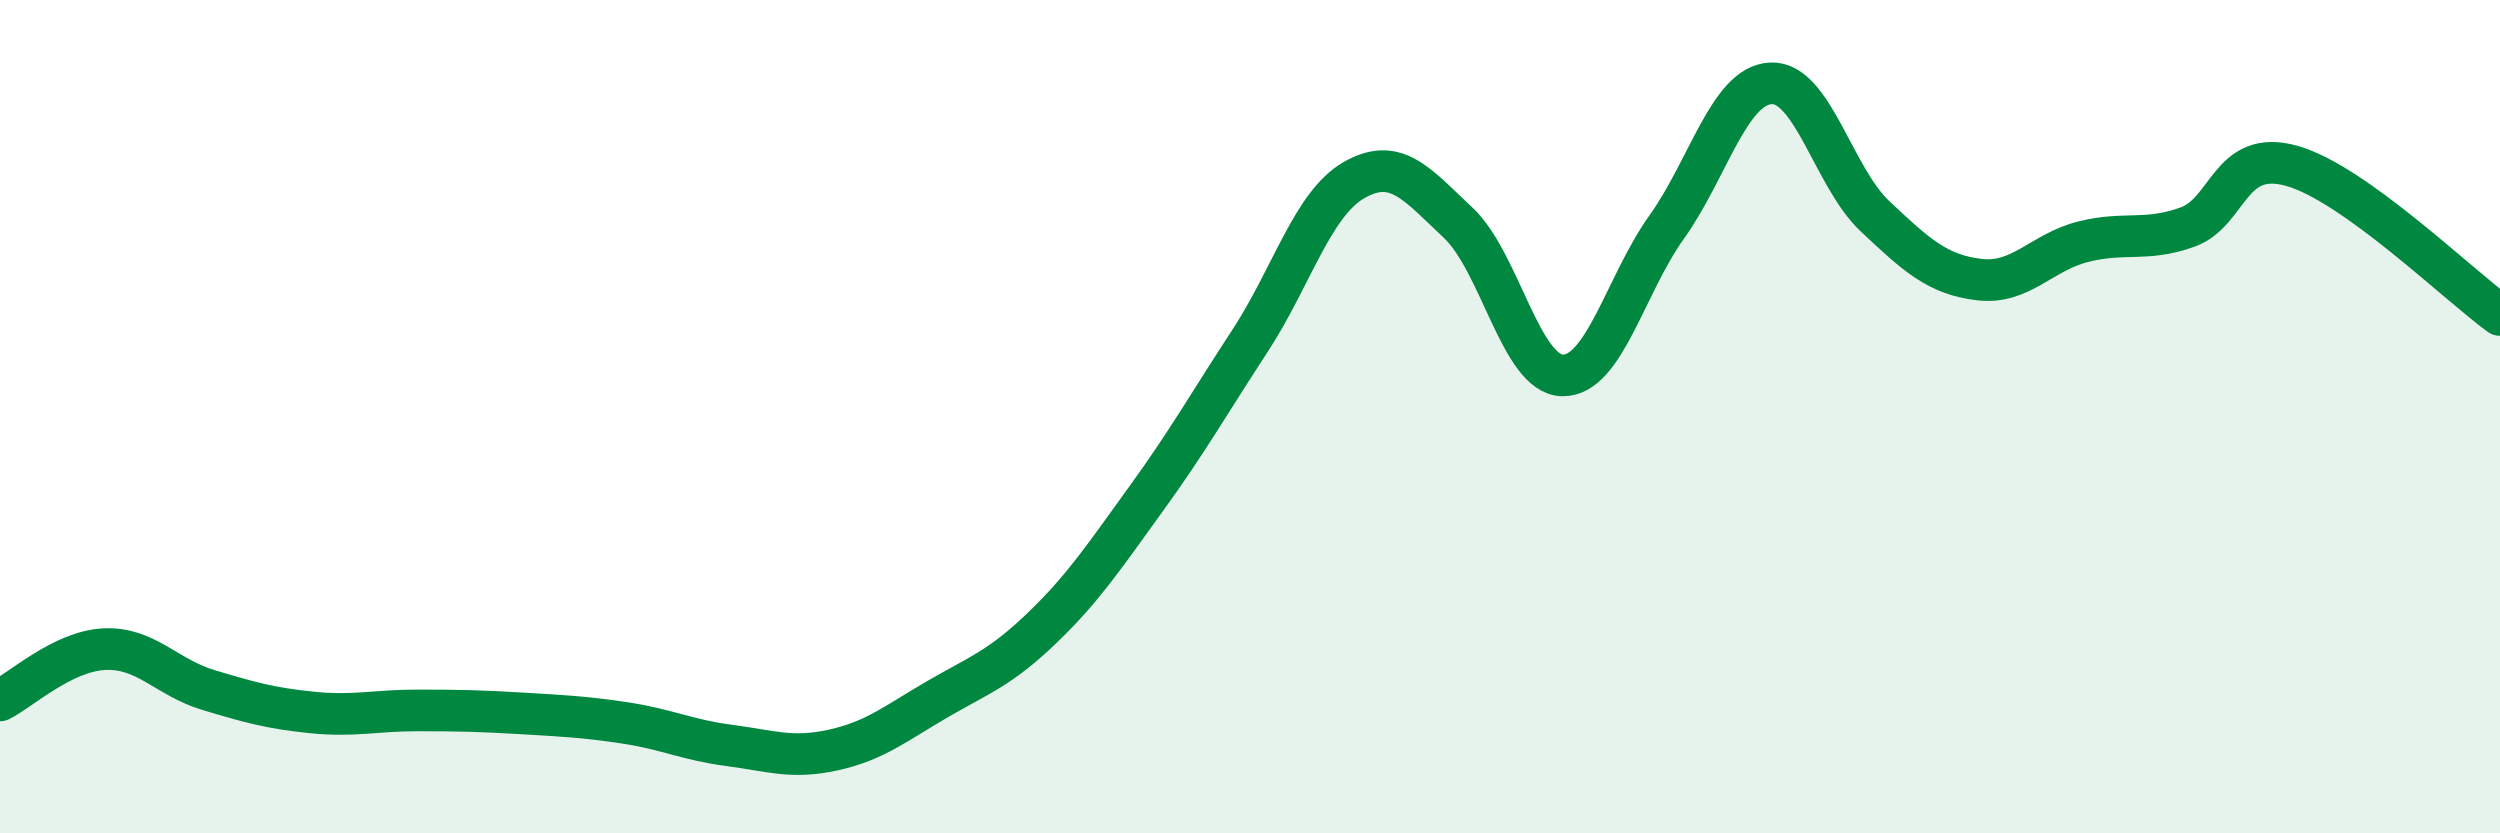 
    <svg width="60" height="20" viewBox="0 0 60 20" xmlns="http://www.w3.org/2000/svg">
      <path
        d="M 0,16.81 C 0.5,16.56 1.5,15.63 2.5,15.58 C 3.5,15.53 4,16.26 5,16.56 C 6,16.86 6.5,17 7.5,17.1 C 8.5,17.2 9,17.05 10,17.05 C 11,17.05 11.5,17.06 12.5,17.12 C 13.5,17.18 14,17.2 15,17.35 C 16,17.5 16.5,17.76 17.5,17.89 C 18.5,18.02 19,18.22 20,18 C 21,17.78 21.5,17.36 22.5,16.78 C 23.5,16.2 24,16.04 25,15.08 C 26,14.12 26.5,13.36 27.5,11.98 C 28.5,10.6 29,9.71 30,8.18 C 31,6.65 31.5,4.89 32.5,4.32 C 33.5,3.75 34,4.41 35,5.35 C 36,6.29 36.5,8.99 37.5,9.01 C 38.5,9.03 39,6.85 40,5.45 C 41,4.05 41.5,2.05 42.5,2 C 43.5,1.95 44,4.25 45,5.19 C 46,6.13 46.5,6.59 47.5,6.71 C 48.5,6.83 49,6.05 50,5.8 C 51,5.55 51.5,5.81 52.5,5.45 C 53.5,5.09 53.5,3.56 55,3.98 C 56.5,4.4 59,6.84 60,7.56L60 20L0 20Z"
        fill="#008740"
        opacity="0.1"
        stroke-linecap="round"
        stroke-linejoin="round"
      />
      <path
        d="M 0,16.81 C 0.5,16.56 1.5,15.63 2.5,15.58 C 3.5,15.53 4,16.26 5,16.56 C 6,16.86 6.5,17 7.5,17.1 C 8.5,17.2 9,17.05 10,17.05 C 11,17.05 11.5,17.06 12.5,17.12 C 13.5,17.18 14,17.2 15,17.35 C 16,17.5 16.5,17.76 17.5,17.89 C 18.5,18.02 19,18.22 20,18 C 21,17.78 21.5,17.36 22.5,16.78 C 23.5,16.2 24,16.04 25,15.08 C 26,14.12 26.5,13.36 27.5,11.98 C 28.5,10.6 29,9.71 30,8.18 C 31,6.65 31.5,4.89 32.5,4.32 C 33.5,3.75 34,4.41 35,5.35 C 36,6.29 36.5,8.99 37.5,9.01 C 38.5,9.03 39,6.85 40,5.45 C 41,4.05 41.5,2.05 42.5,2 C 43.5,1.95 44,4.25 45,5.19 C 46,6.13 46.5,6.59 47.5,6.71 C 48.5,6.83 49,6.05 50,5.8 C 51,5.55 51.5,5.81 52.5,5.45 C 53.5,5.09 53.5,3.56 55,3.98 C 56.5,4.4 59,6.84 60,7.56"
        stroke="#008740"
        stroke-width="1"
        fill="none"
        stroke-linecap="round"
        stroke-linejoin="round"
      />
    </svg>
  